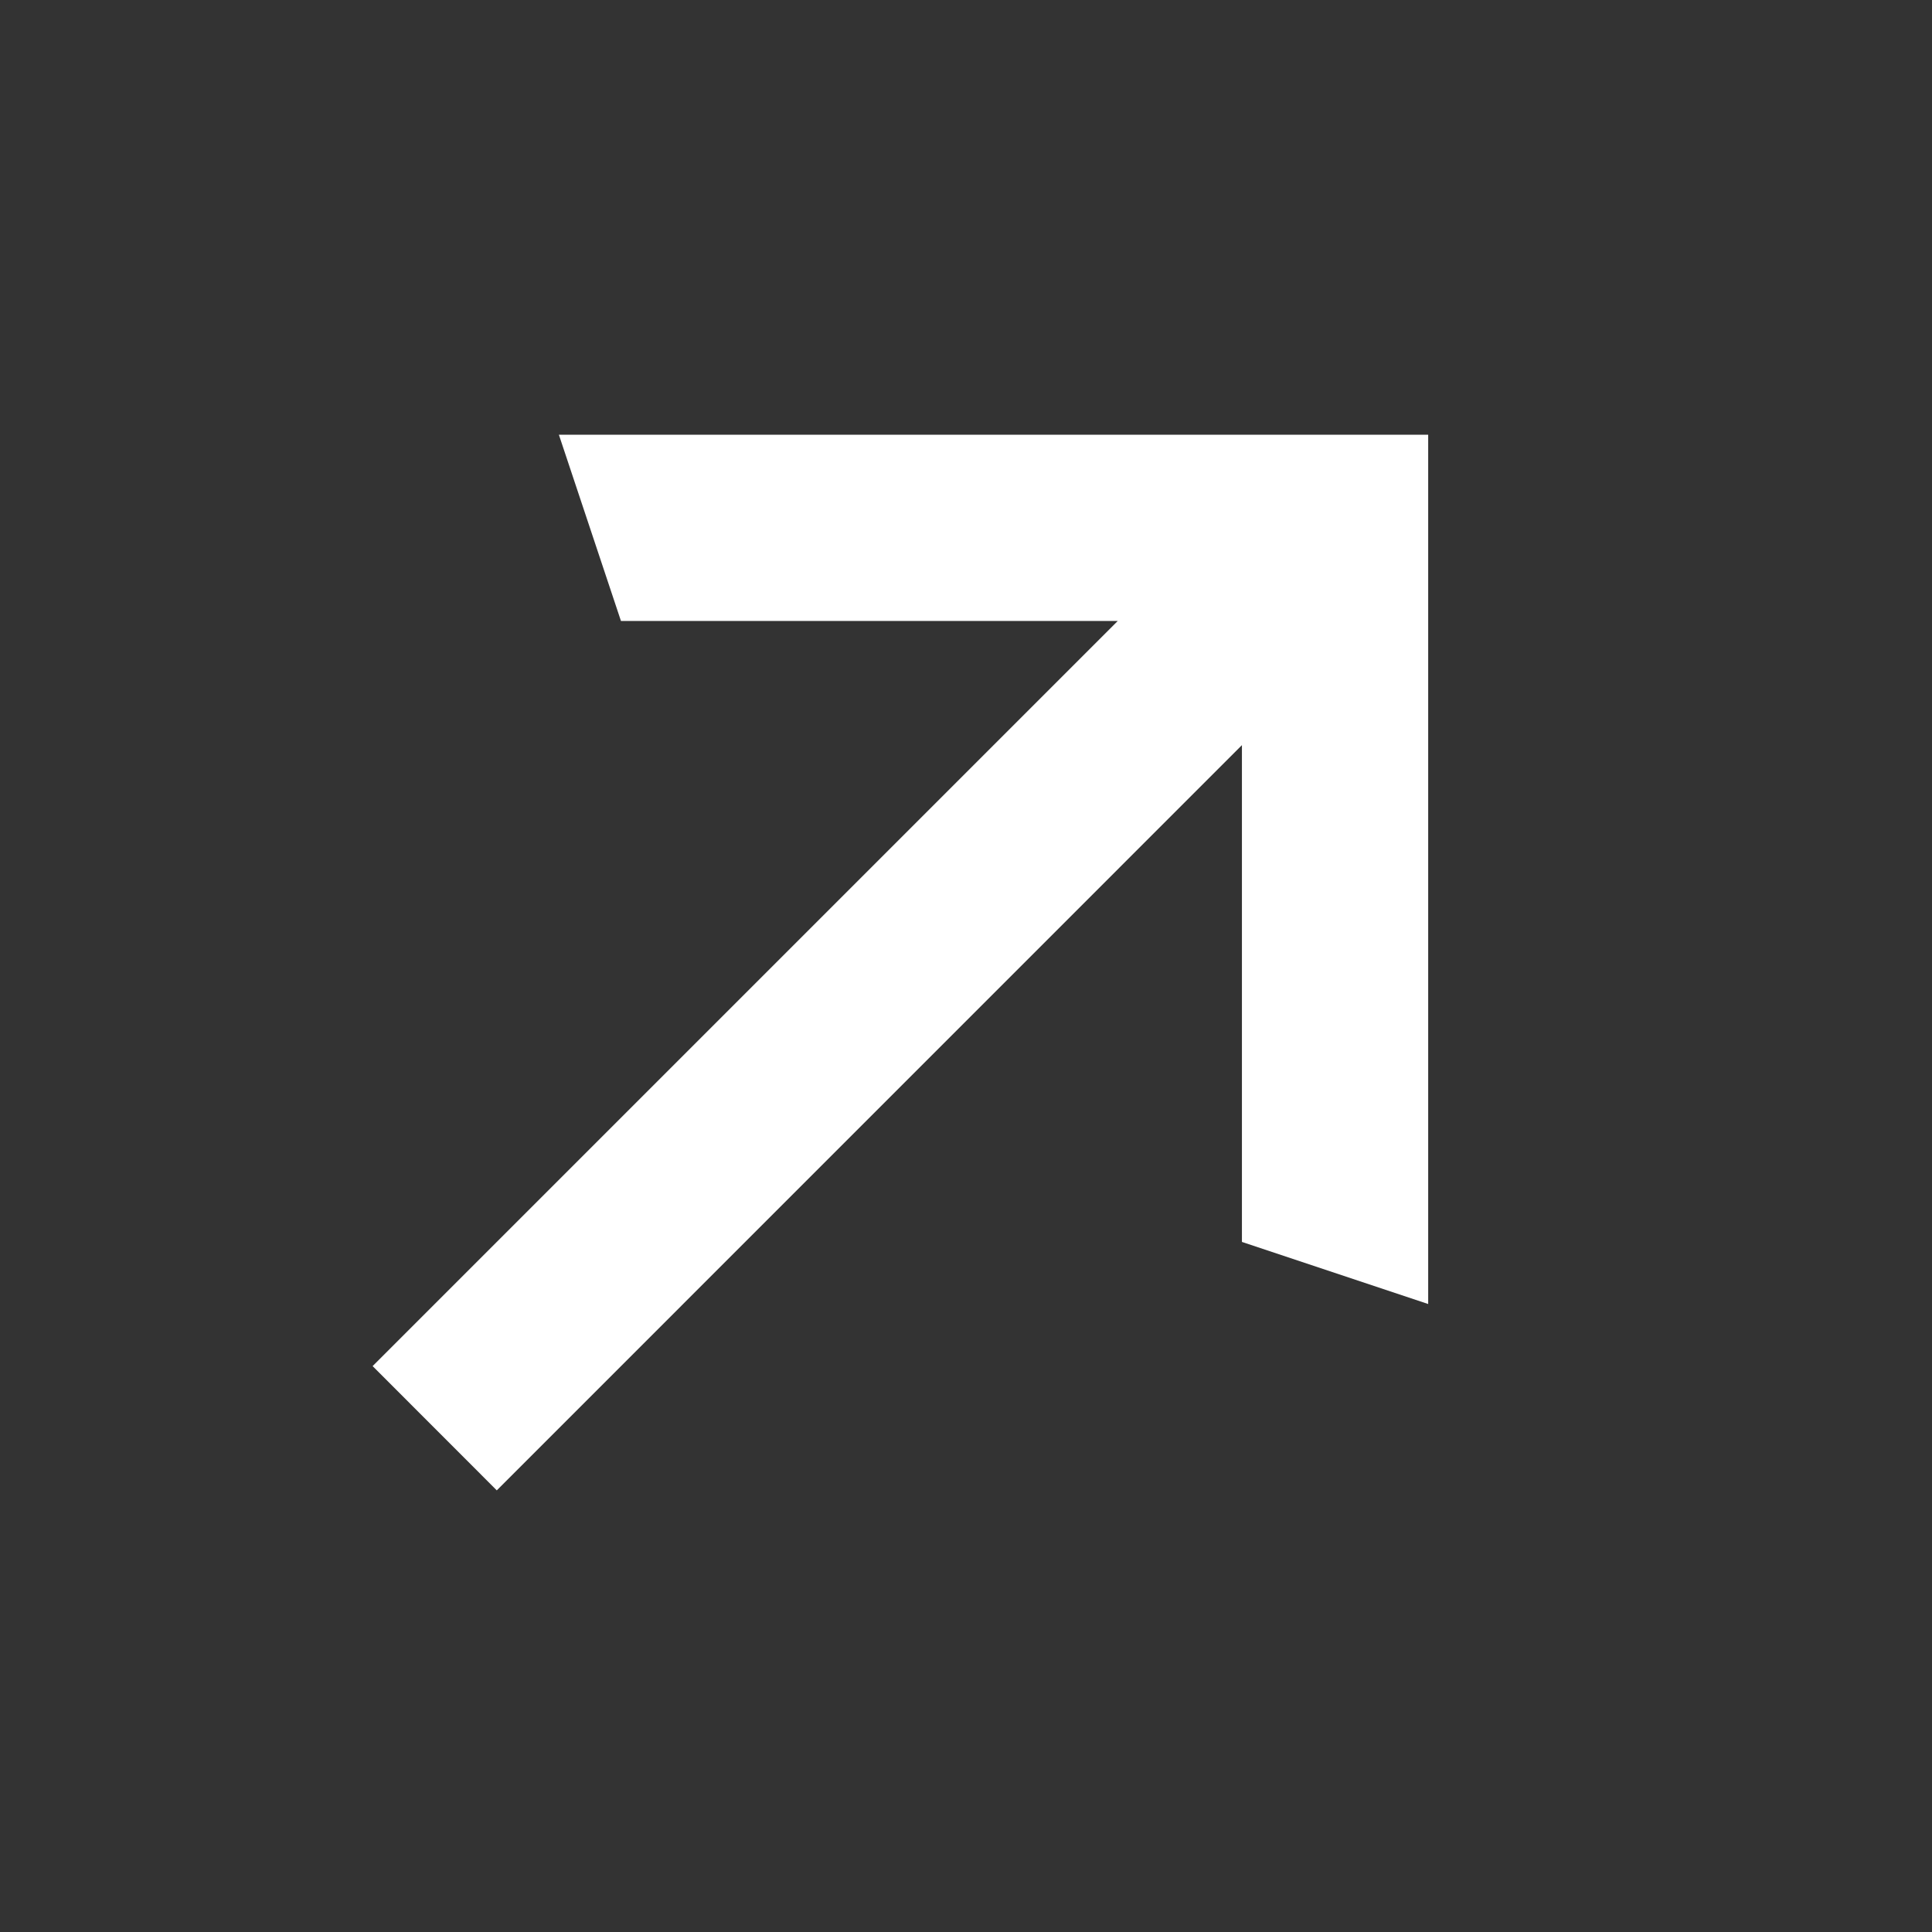 <?xml version="1.0" encoding="UTF-8"?> <svg xmlns="http://www.w3.org/2000/svg" width="22" height="22" viewBox="0 0 22 22" fill="none"><rect x="0" y="0" width="22" height="22" fill="#333333" stroke="none"/> <path d="M5.657 16.971L4.243 15.556L12.728 7.071H7.071L6.364 4.95H16.263V14.849L14.142 14.142V8.485L5.657 16.971Z" fill="white"></path> </svg> 